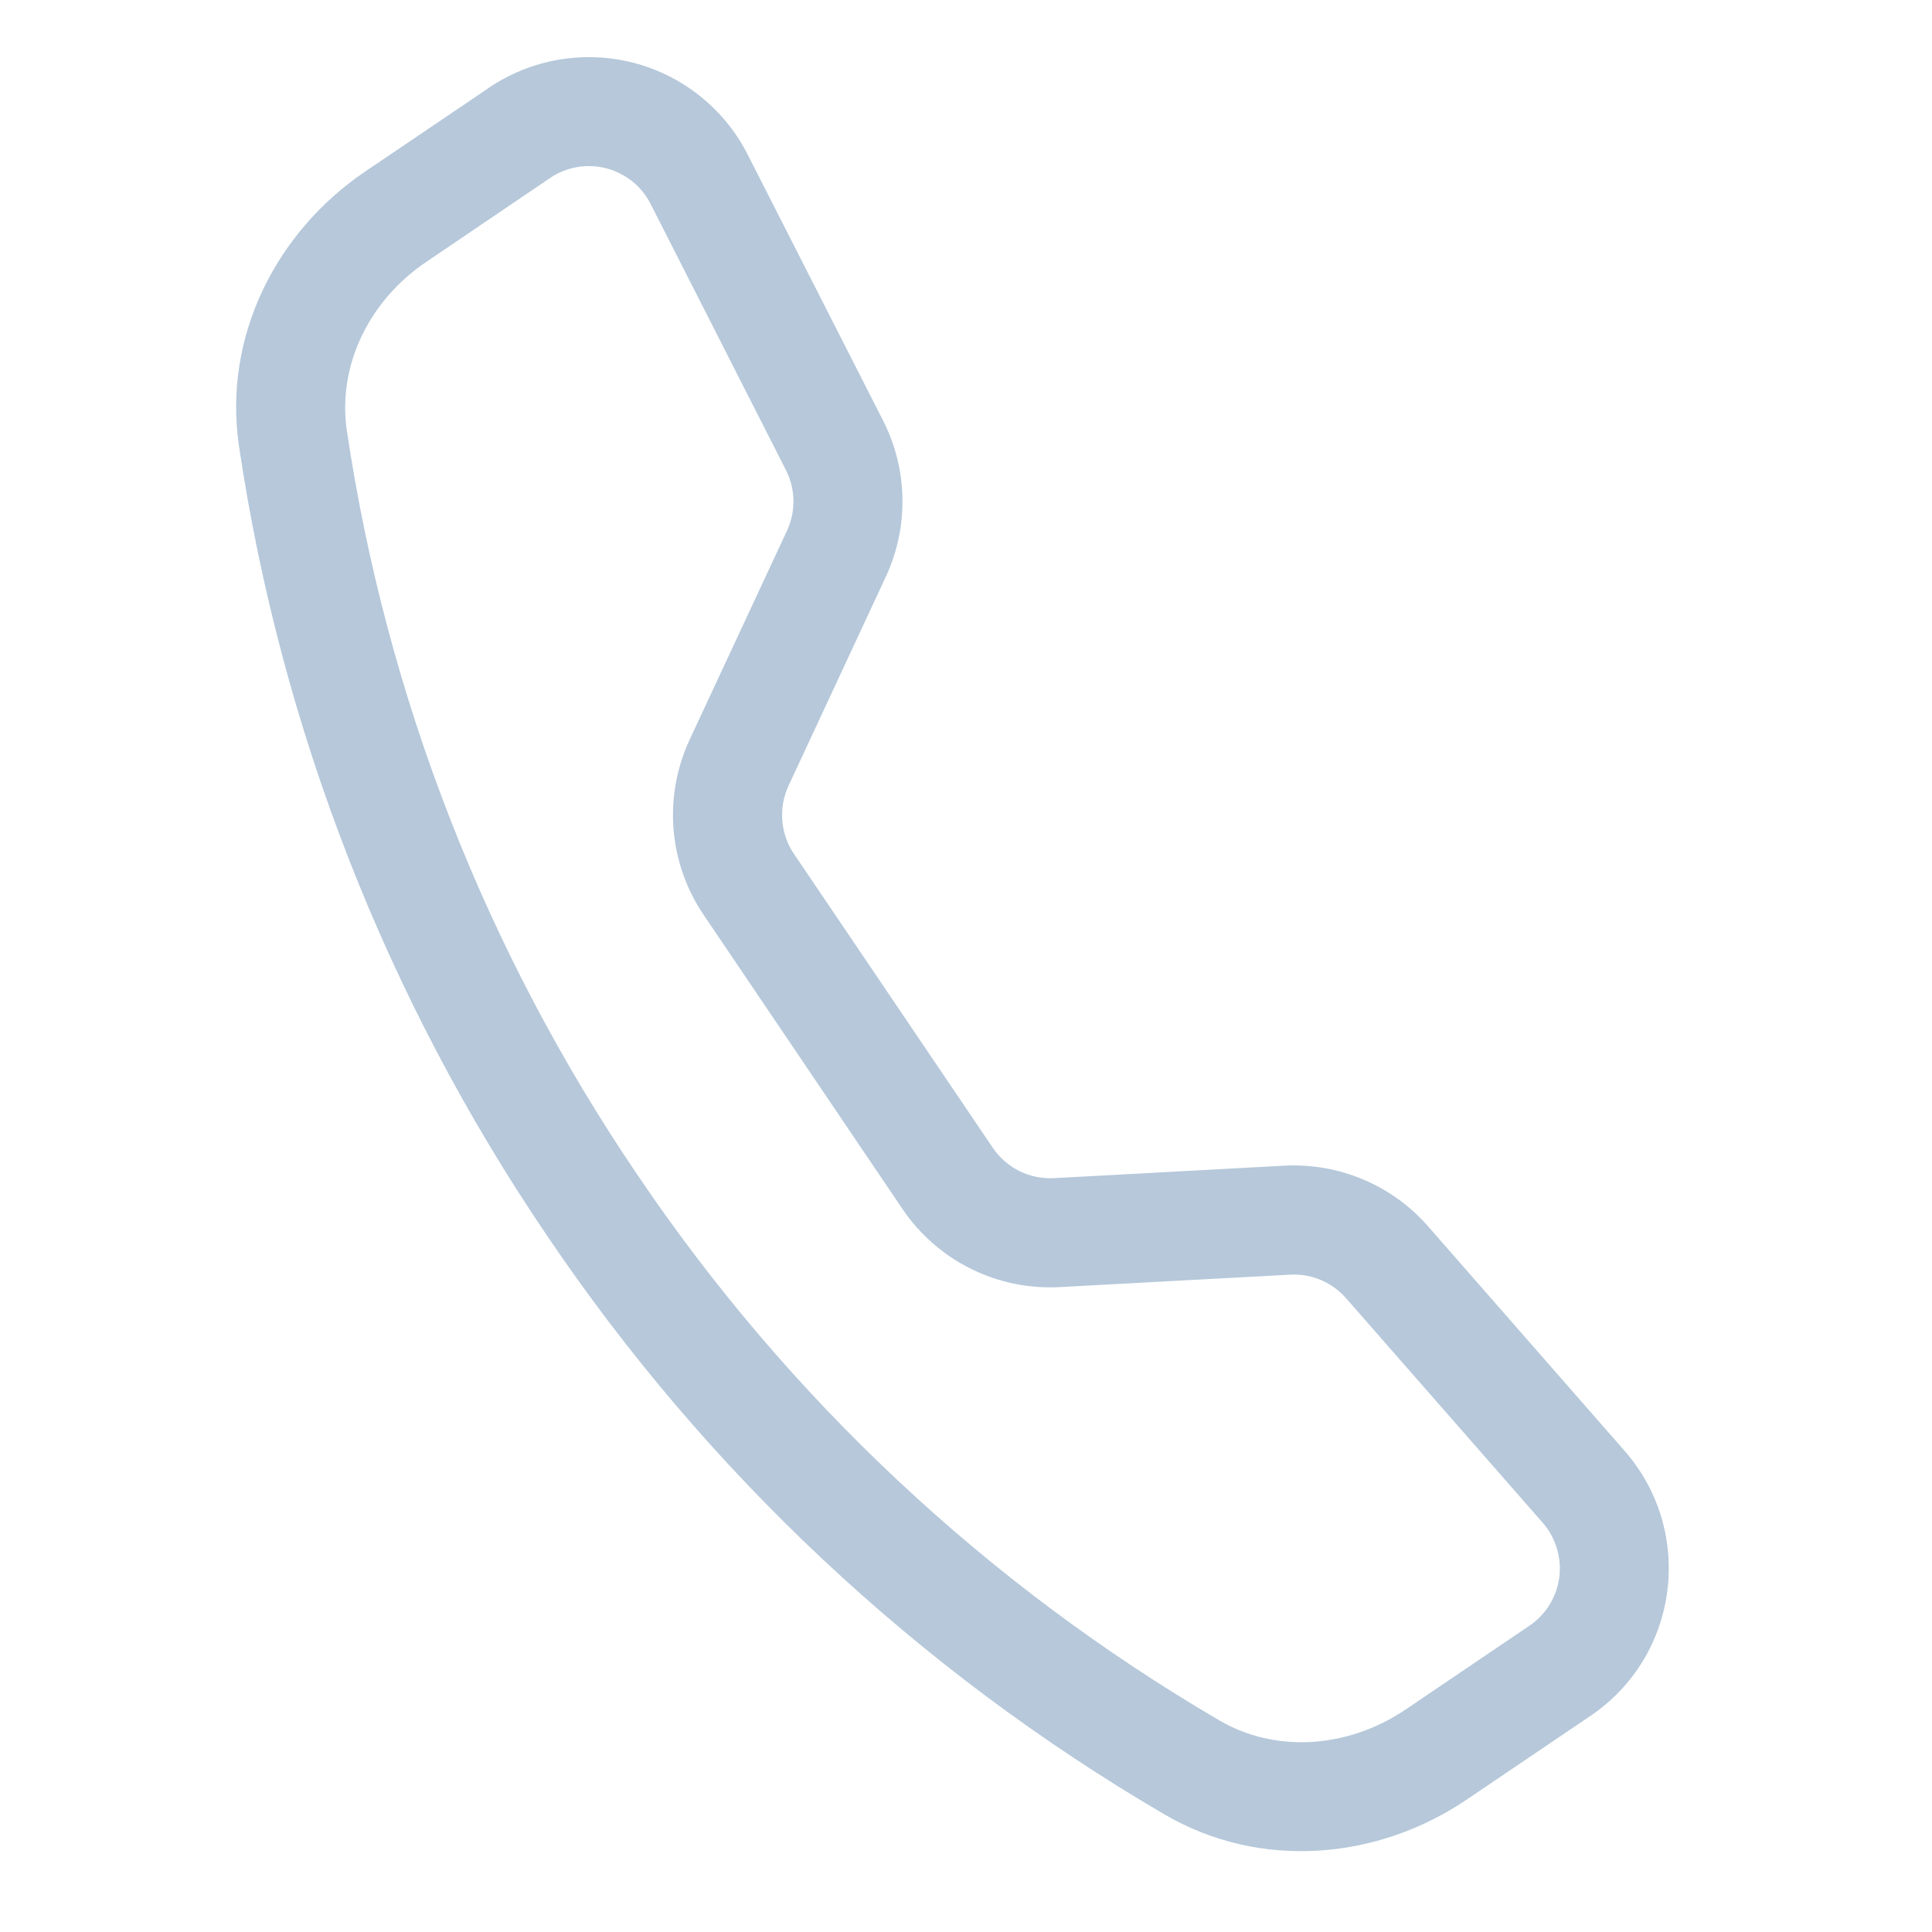 <?xml version="1.0" encoding="UTF-8"?> <svg xmlns="http://www.w3.org/2000/svg" width="26" height="26" viewBox="0 0 26 26" fill="none"> <g clip-path="url(#clip0)"> <path d="M8.756 2.745C8.696 2.627 8.612 2.523 8.509 2.441C8.406 2.358 8.286 2.298 8.158 2.265C8.03 2.232 7.896 2.226 7.766 2.249C7.636 2.271 7.512 2.321 7.402 2.396L5.737 3.524C4.958 4.051 4.54 4.93 4.668 5.796C5.202 9.383 6.537 12.803 8.573 15.803C10.601 18.81 13.278 21.322 16.409 23.152C17.165 23.594 18.136 23.532 18.916 23.006L20.581 21.879C20.691 21.805 20.783 21.709 20.853 21.596C20.922 21.484 20.967 21.358 20.984 21.226C21.001 21.095 20.99 20.962 20.951 20.835C20.913 20.709 20.848 20.592 20.761 20.492L18.113 17.469C18.02 17.363 17.904 17.28 17.774 17.225C17.644 17.17 17.503 17.146 17.362 17.154L14.263 17.321C13.849 17.344 13.437 17.259 13.066 17.075C12.694 16.89 12.377 16.613 12.145 16.27L9.47 12.313C9.237 11.97 9.098 11.572 9.064 11.159C9.031 10.746 9.106 10.332 9.28 9.956L10.591 7.142C10.65 7.014 10.68 6.874 10.678 6.733C10.675 6.592 10.641 6.453 10.577 6.327L8.756 2.745ZM6.579 1.181C6.861 0.99 7.181 0.862 7.516 0.804C7.851 0.746 8.195 0.76 8.525 0.845C8.854 0.93 9.162 1.085 9.427 1.298C9.692 1.511 9.909 1.778 10.063 2.082L11.885 5.662C12.219 6.319 12.232 7.093 11.921 7.761L10.611 10.576C10.544 10.721 10.515 10.882 10.528 11.042C10.54 11.203 10.594 11.357 10.684 11.49L13.361 15.447C13.452 15.581 13.575 15.688 13.719 15.76C13.863 15.831 14.024 15.864 14.184 15.855L17.282 15.687C17.645 15.668 18.008 15.731 18.343 15.872C18.679 16.013 18.977 16.228 19.217 16.502L21.863 19.525C22.814 20.612 22.598 22.285 21.403 23.092L19.737 24.219C18.546 25.025 16.968 25.176 15.67 24.417C12.35 22.476 9.509 19.812 7.358 16.623C5.198 13.441 3.783 9.813 3.217 6.009C2.996 4.524 3.724 3.114 4.915 2.308L6.581 1.181L6.579 1.181Z" fill="#B6C8DA"></path> </g> <defs> <clipPath id="clip0"> <rect width="22" height="22" fill="white" transform="translate(4.169) rotate(10.923)"></rect> </clipPath> </defs> </svg> 